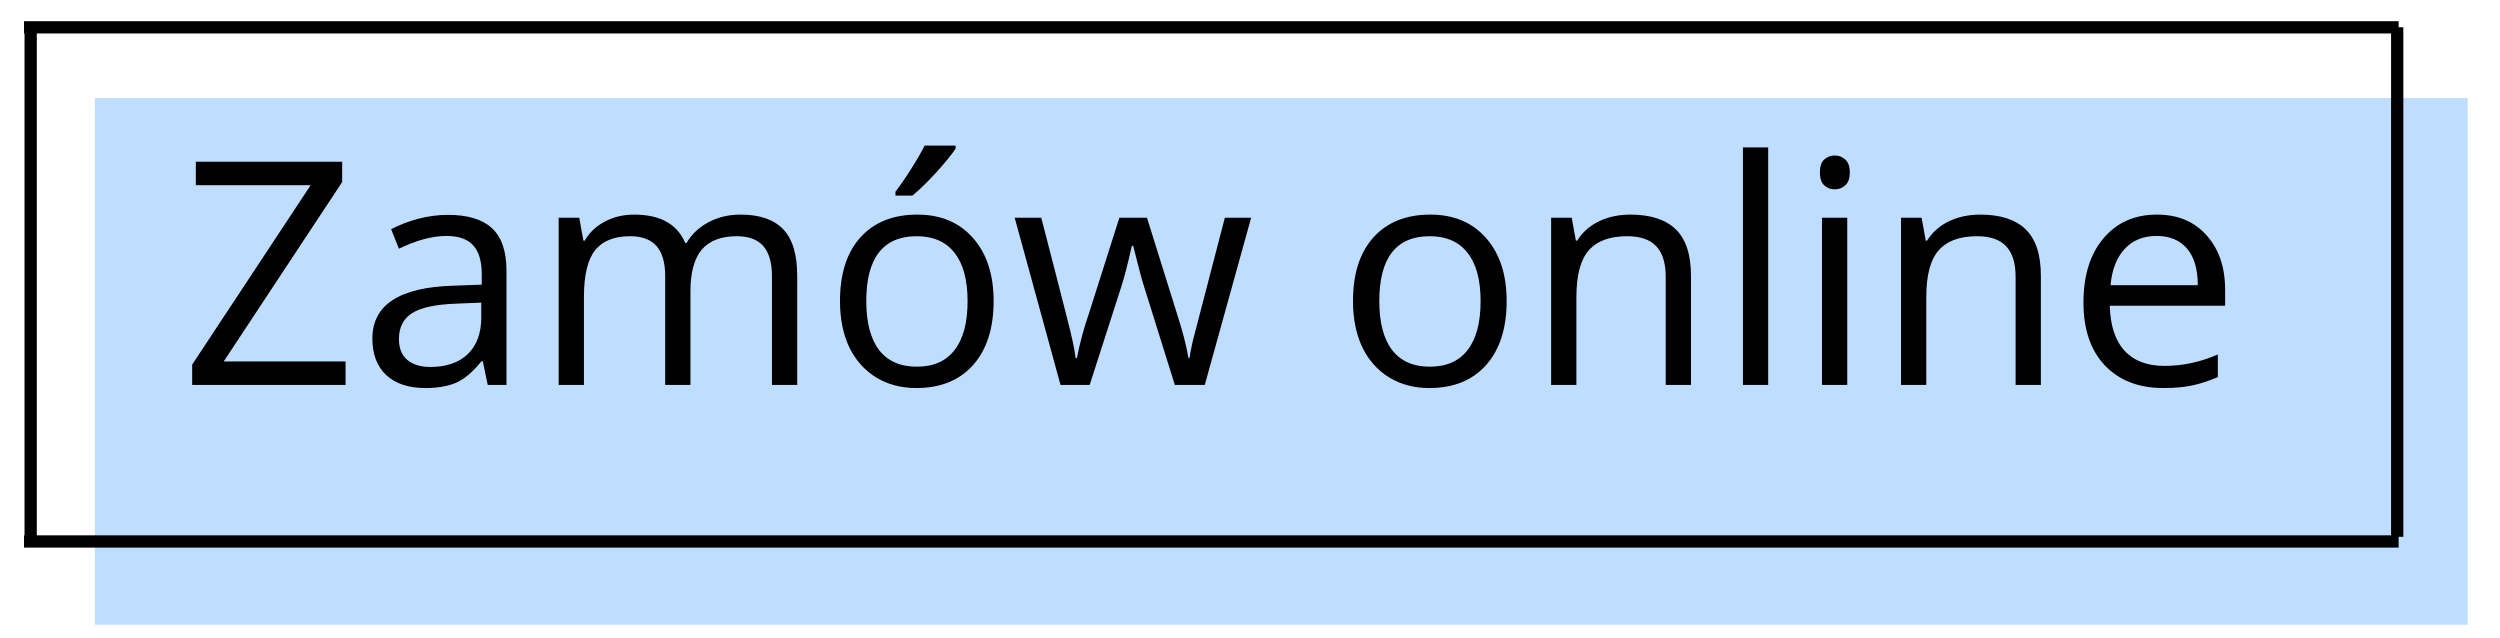 <svg xmlns="http://www.w3.org/2000/svg" xmlns:xlink="http://www.w3.org/1999/xlink" width="200" zoomAndPan="magnify" viewBox="0 0 150 38.25" height="51" preserveAspectRatio="xMidYMid meet" version="1.0"><defs><filter x="0%" y="0%" width="100%" height="100%" id="7901172de4"><feColorMatrix values="0 0 0 0 1 0 0 0 0 1 0 0 0 0 1 0 0 0 1 0" color-interpolation-filters="sRGB"/></filter><g/><clipPath id="d85b399b89"><path d="M 5 5 L 148.559 5 L 148.559 37.516 L 5 37.516 Z M 5 5 " clip-rule="nonzero"/></clipPath><mask id="181271221b"><g filter="url(#7901172de4)"><rect x="-15" width="180" fill="#000000" y="-3.825" height="45.9" fill-opacity="0.6"/></g></mask><clipPath id="645e17b3bd"><path d="M 0.695 0.875 L 143.09 0.875 L 143.09 32.484 L 0.695 32.484 Z M 0.695 0.875 " clip-rule="nonzero"/></clipPath><clipPath id="05cf542681"><rect x="0" width="144" y="0" height="33"/></clipPath><clipPath id="3477307edf"><path d="M 1.441 1 L 145 1 L 145 3 L 1.441 3 Z M 1.441 1 " clip-rule="nonzero"/></clipPath><clipPath id="8d5450ec50"><path d="M 1.441 32 L 145 32 L 145 33 L 1.441 33 Z M 1.441 32 " clip-rule="nonzero"/></clipPath><clipPath id="99911ac933"><path d="M 1.441 1 L 3 1 L 3 33 L 1.441 33 Z M 1.441 1 " clip-rule="nonzero"/></clipPath></defs><g clip-path="url(#d85b399b89)"><g mask="url(#181271221b)"><g transform="matrix(1, 0, 0, 1, 5, 5)"><g clip-path="url(#05cf542681)"><g clip-path="url(#645e17b3bd)"><path fill="#95c8ff" d="M 0.695 0.875 L 143.062 0.875 L 143.062 32.484 L 0.695 32.484 Z M 0.695 0.875 " fill-opacity="1" fill-rule="nonzero"/></g></g></g></g></g><path stroke-linecap="butt" transform="matrix(0, 0.736, -0.736, 0, 144.199, 1.635)" fill="none" stroke-linejoin="miter" d="M 0.002 0.498 L 41.54 0.498 " stroke="#000000" stroke-width="1" stroke-opacity="1" stroke-miterlimit="4"/><g fill="#000000" fill-opacity="1"><g transform="translate(10.78, 23.095)"><g><path d="M 9.953 0 L 0.75 0 L 0.75 -1.219 L 7.859 -11.984 L 0.969 -11.984 L 0.969 -13.391 L 9.75 -13.391 L 9.75 -12.172 L 2.641 -1.406 L 9.953 -1.406 Z M 9.953 0 "/></g></g></g><g fill="#000000" fill-opacity="1"><g transform="translate(21.483, 23.095)"><g><path d="M 7.781 0 L 7.484 -1.422 L 7.406 -1.422 C 6.906 -0.797 6.406 -0.367 5.906 -0.141 C 5.406 0.078 4.785 0.188 4.047 0.188 C 3.047 0.188 2.266 -0.066 1.703 -0.578 C 1.141 -1.098 0.859 -1.832 0.859 -2.781 C 0.859 -4.801 2.477 -5.859 5.719 -5.953 L 7.422 -6.016 L 7.422 -6.641 C 7.422 -7.422 7.25 -8 6.906 -8.375 C 6.57 -8.75 6.035 -8.938 5.297 -8.938 C 4.453 -8.938 3.504 -8.68 2.453 -8.172 L 1.984 -9.344 C 2.484 -9.602 3.023 -9.812 3.609 -9.969 C 4.203 -10.125 4.797 -10.203 5.391 -10.203 C 6.578 -10.203 7.457 -9.938 8.031 -9.406 C 8.613 -8.875 8.906 -8.02 8.906 -6.844 L 8.906 0 Z M 4.344 -1.078 C 5.289 -1.078 6.035 -1.332 6.578 -1.844 C 7.117 -2.363 7.391 -3.094 7.391 -4.031 L 7.391 -4.938 L 5.875 -4.875 C 4.664 -4.832 3.789 -4.645 3.25 -4.312 C 2.719 -3.977 2.453 -3.457 2.453 -2.75 C 2.453 -2.207 2.617 -1.789 2.953 -1.5 C 3.285 -1.219 3.75 -1.078 4.344 -1.078 Z M 4.344 -1.078 "/></g></g></g><g fill="#000000" fill-opacity="1"><g transform="translate(31.911, 23.095)"><g><path d="M 14.406 0 L 14.406 -6.531 C 14.406 -7.332 14.234 -7.93 13.891 -8.328 C 13.547 -8.723 13.016 -8.922 12.297 -8.922 C 11.348 -8.922 10.645 -8.648 10.188 -8.109 C 9.738 -7.566 9.516 -6.734 9.516 -5.609 L 9.516 0 L 8 0 L 8 -6.531 C 8 -7.332 7.828 -7.93 7.484 -8.328 C 7.141 -8.723 6.609 -8.922 5.891 -8.922 C 4.93 -8.922 4.227 -8.633 3.781 -8.062 C 3.344 -7.5 3.125 -6.566 3.125 -5.266 L 3.125 0 L 1.609 0 L 1.609 -10.031 L 2.844 -10.031 L 3.094 -8.656 L 3.172 -8.656 C 3.453 -9.145 3.852 -9.523 4.375 -9.797 C 4.895 -10.078 5.484 -10.219 6.141 -10.219 C 7.703 -10.219 8.723 -9.648 9.203 -8.516 L 9.281 -8.516 C 9.582 -9.035 10.016 -9.445 10.578 -9.75 C 11.148 -10.062 11.801 -10.219 12.531 -10.219 C 13.664 -10.219 14.516 -9.926 15.078 -9.344 C 15.641 -8.758 15.922 -7.828 15.922 -6.547 L 15.922 0 Z M 14.406 0 "/></g></g></g><g fill="#000000" fill-opacity="1"><g transform="translate(49.352, 23.095)"><g><path d="M 10.266 -5.031 C 10.266 -3.395 9.852 -2.113 9.031 -1.188 C 8.207 -0.27 7.07 0.188 5.625 0.188 C 4.727 0.188 3.93 -0.02 3.234 -0.438 C 2.535 -0.863 1.992 -1.469 1.609 -2.25 C 1.234 -3.039 1.047 -3.969 1.047 -5.031 C 1.047 -6.664 1.453 -7.938 2.266 -8.844 C 3.086 -9.758 4.227 -10.219 5.688 -10.219 C 7.094 -10.219 8.207 -9.75 9.031 -8.812 C 9.852 -7.883 10.266 -6.625 10.266 -5.031 Z M 2.625 -5.031 C 2.625 -3.75 2.879 -2.77 3.391 -2.094 C 3.91 -1.426 4.664 -1.094 5.656 -1.094 C 6.656 -1.094 7.41 -1.426 7.922 -2.094 C 8.441 -2.758 8.703 -3.738 8.703 -5.031 C 8.703 -6.301 8.441 -7.266 7.922 -7.922 C 7.41 -8.586 6.648 -8.922 5.641 -8.922 C 4.641 -8.922 3.883 -8.594 3.375 -7.938 C 2.875 -7.289 2.625 -6.32 2.625 -5.031 Z M 4.375 -11.594 C 4.664 -11.969 4.977 -12.422 5.312 -12.953 C 5.656 -13.492 5.926 -13.961 6.125 -14.359 L 7.984 -14.359 L 7.984 -14.172 C 7.711 -13.773 7.312 -13.285 6.781 -12.703 C 6.25 -12.129 5.785 -11.68 5.391 -11.359 L 4.375 -11.359 Z M 4.375 -11.594 "/></g></g></g><g fill="#000000" fill-opacity="1"><g transform="translate(60.678, 23.095)"><g><path d="M 9.812 0 L 7.969 -5.891 C 7.852 -6.242 7.633 -7.062 7.312 -8.344 L 7.234 -8.344 C 6.992 -7.27 6.781 -6.445 6.594 -5.875 L 4.703 0 L 2.953 0 L 0.203 -10.031 L 1.797 -10.031 C 2.453 -7.508 2.945 -5.586 3.281 -4.266 C 3.625 -2.953 3.816 -2.066 3.859 -1.609 L 3.938 -1.609 C 4 -1.961 4.102 -2.414 4.25 -2.969 C 4.406 -3.52 4.539 -3.957 4.656 -4.281 L 6.484 -10.031 L 8.141 -10.031 L 9.938 -4.281 C 10.281 -3.227 10.508 -2.344 10.625 -1.625 L 10.703 -1.625 C 10.723 -1.844 10.785 -2.18 10.891 -2.641 C 11.004 -3.098 11.645 -5.562 12.812 -10.031 L 14.391 -10.031 L 11.609 0 Z M 9.812 0 "/></g></g></g><g fill="#000000" fill-opacity="1"><g transform="translate(75.262, 23.095)"><g/></g></g><g fill="#000000" fill-opacity="1"><g transform="translate(80.133, 23.095)"><g><path d="M 10.266 -5.031 C 10.266 -3.395 9.852 -2.113 9.031 -1.188 C 8.207 -0.27 7.07 0.188 5.625 0.188 C 4.727 0.188 3.93 -0.02 3.234 -0.438 C 2.535 -0.863 1.992 -1.469 1.609 -2.25 C 1.234 -3.039 1.047 -3.969 1.047 -5.031 C 1.047 -6.664 1.453 -7.938 2.266 -8.844 C 3.086 -9.758 4.227 -10.219 5.688 -10.219 C 7.094 -10.219 8.207 -9.75 9.031 -8.812 C 9.852 -7.883 10.266 -6.625 10.266 -5.031 Z M 2.625 -5.031 C 2.625 -3.75 2.879 -2.77 3.391 -2.094 C 3.91 -1.426 4.664 -1.094 5.656 -1.094 C 6.656 -1.094 7.41 -1.426 7.922 -2.094 C 8.441 -2.758 8.703 -3.738 8.703 -5.031 C 8.703 -6.301 8.441 -7.266 7.922 -7.922 C 7.41 -8.586 6.648 -8.922 5.641 -8.922 C 4.641 -8.922 3.883 -8.594 3.375 -7.938 C 2.875 -7.289 2.625 -6.32 2.625 -5.031 Z M 2.625 -5.031 "/></g></g></g><g fill="#000000" fill-opacity="1"><g transform="translate(91.459, 23.095)"><g><path d="M 8.484 0 L 8.484 -6.484 C 8.484 -7.305 8.297 -7.914 7.922 -8.312 C 7.547 -8.719 6.961 -8.922 6.172 -8.922 C 5.117 -8.922 4.348 -8.633 3.859 -8.062 C 3.367 -7.5 3.125 -6.566 3.125 -5.266 L 3.125 0 L 1.609 0 L 1.609 -10.031 L 2.844 -10.031 L 3.094 -8.656 L 3.172 -8.656 C 3.484 -9.156 3.914 -9.539 4.469 -9.812 C 5.031 -10.082 5.66 -10.219 6.359 -10.219 C 7.566 -10.219 8.473 -9.926 9.078 -9.344 C 9.691 -8.758 10 -7.828 10 -6.547 L 10 0 Z M 8.484 0 "/></g></g></g><g fill="#000000" fill-opacity="1"><g transform="translate(102.967, 23.095)"><g><path d="M 3.125 0 L 1.609 0 L 1.609 -14.25 L 3.125 -14.25 Z M 3.125 0 "/></g></g></g><g fill="#000000" fill-opacity="1"><g transform="translate(107.71, 23.095)"><g><path d="M 3.125 0 L 1.609 0 L 1.609 -10.031 L 3.125 -10.031 Z M 1.484 -12.75 C 1.484 -13.102 1.566 -13.359 1.734 -13.516 C 1.91 -13.68 2.125 -13.766 2.375 -13.766 C 2.625 -13.766 2.836 -13.68 3.016 -13.516 C 3.191 -13.348 3.281 -13.094 3.281 -12.75 C 3.281 -12.406 3.191 -12.148 3.016 -11.984 C 2.836 -11.816 2.625 -11.734 2.375 -11.734 C 2.125 -11.734 1.91 -11.816 1.734 -11.984 C 1.566 -12.148 1.484 -12.406 1.484 -12.75 Z M 1.484 -12.75 "/></g></g></g><g fill="#000000" fill-opacity="1"><g transform="translate(112.452, 23.095)"><g><path d="M 8.484 0 L 8.484 -6.484 C 8.484 -7.305 8.297 -7.914 7.922 -8.312 C 7.547 -8.719 6.961 -8.922 6.172 -8.922 C 5.117 -8.922 4.348 -8.633 3.859 -8.062 C 3.367 -7.5 3.125 -6.566 3.125 -5.266 L 3.125 0 L 1.609 0 L 1.609 -10.031 L 2.844 -10.031 L 3.094 -8.656 L 3.172 -8.656 C 3.484 -9.156 3.914 -9.539 4.469 -9.812 C 5.031 -10.082 5.66 -10.219 6.359 -10.219 C 7.566 -10.219 8.473 -9.926 9.078 -9.344 C 9.691 -8.758 10 -7.828 10 -6.547 L 10 0 Z M 8.484 0 "/></g></g></g><g fill="#000000" fill-opacity="1"><g transform="translate(123.961, 23.095)"><g><path d="M 5.844 0.188 C 4.363 0.188 3.191 -0.266 2.328 -1.172 C 1.473 -2.078 1.047 -3.332 1.047 -4.938 C 1.047 -6.551 1.441 -7.832 2.234 -8.781 C 3.035 -9.738 4.109 -10.219 5.453 -10.219 C 6.711 -10.219 7.707 -9.801 8.438 -8.969 C 9.176 -8.145 9.547 -7.055 9.547 -5.703 L 9.547 -4.75 L 2.625 -4.75 C 2.656 -3.562 2.953 -2.66 3.516 -2.047 C 4.078 -1.441 4.875 -1.141 5.906 -1.141 C 6.988 -1.141 8.055 -1.367 9.109 -1.828 L 9.109 -0.469 C 8.566 -0.238 8.055 -0.07 7.578 0.031 C 7.098 0.133 6.52 0.188 5.844 0.188 Z M 5.438 -8.938 C 4.633 -8.938 3.992 -8.676 3.516 -8.156 C 3.035 -7.633 2.754 -6.91 2.672 -5.984 L 7.906 -5.984 C 7.906 -6.941 7.691 -7.672 7.266 -8.172 C 6.836 -8.68 6.227 -8.938 5.438 -8.938 Z M 5.438 -8.938 "/></g></g></g><g clip-path="url(#3477307edf)"><path stroke-linecap="butt" transform="matrix(0.736, 0, 0, 0.736, 1.442, 1.274)" fill="none" stroke-linejoin="miter" d="M -0.001 0.498 L 193.581 0.498 " stroke="#000000" stroke-width="1" stroke-opacity="1" stroke-miterlimit="4"/></g><g clip-path="url(#8d5450ec50)"><path stroke-linecap="butt" transform="matrix(0.736, 0, 0, 0.736, 1.442, 32.119)" fill="none" stroke-linejoin="miter" d="M -0.001 0.502 L 193.581 0.502 " stroke="#000000" stroke-width="1" stroke-opacity="1" stroke-miterlimit="4"/></g><g clip-path="url(#99911ac933)"><path stroke-linecap="butt" transform="matrix(0, 0.736, -0.736, 0, 2.208, 1.635)" fill="none" stroke-linejoin="miter" d="M 0.002 0.501 L 41.54 0.501 " stroke="#000000" stroke-width="1" stroke-opacity="1" stroke-miterlimit="4"/></g></svg>